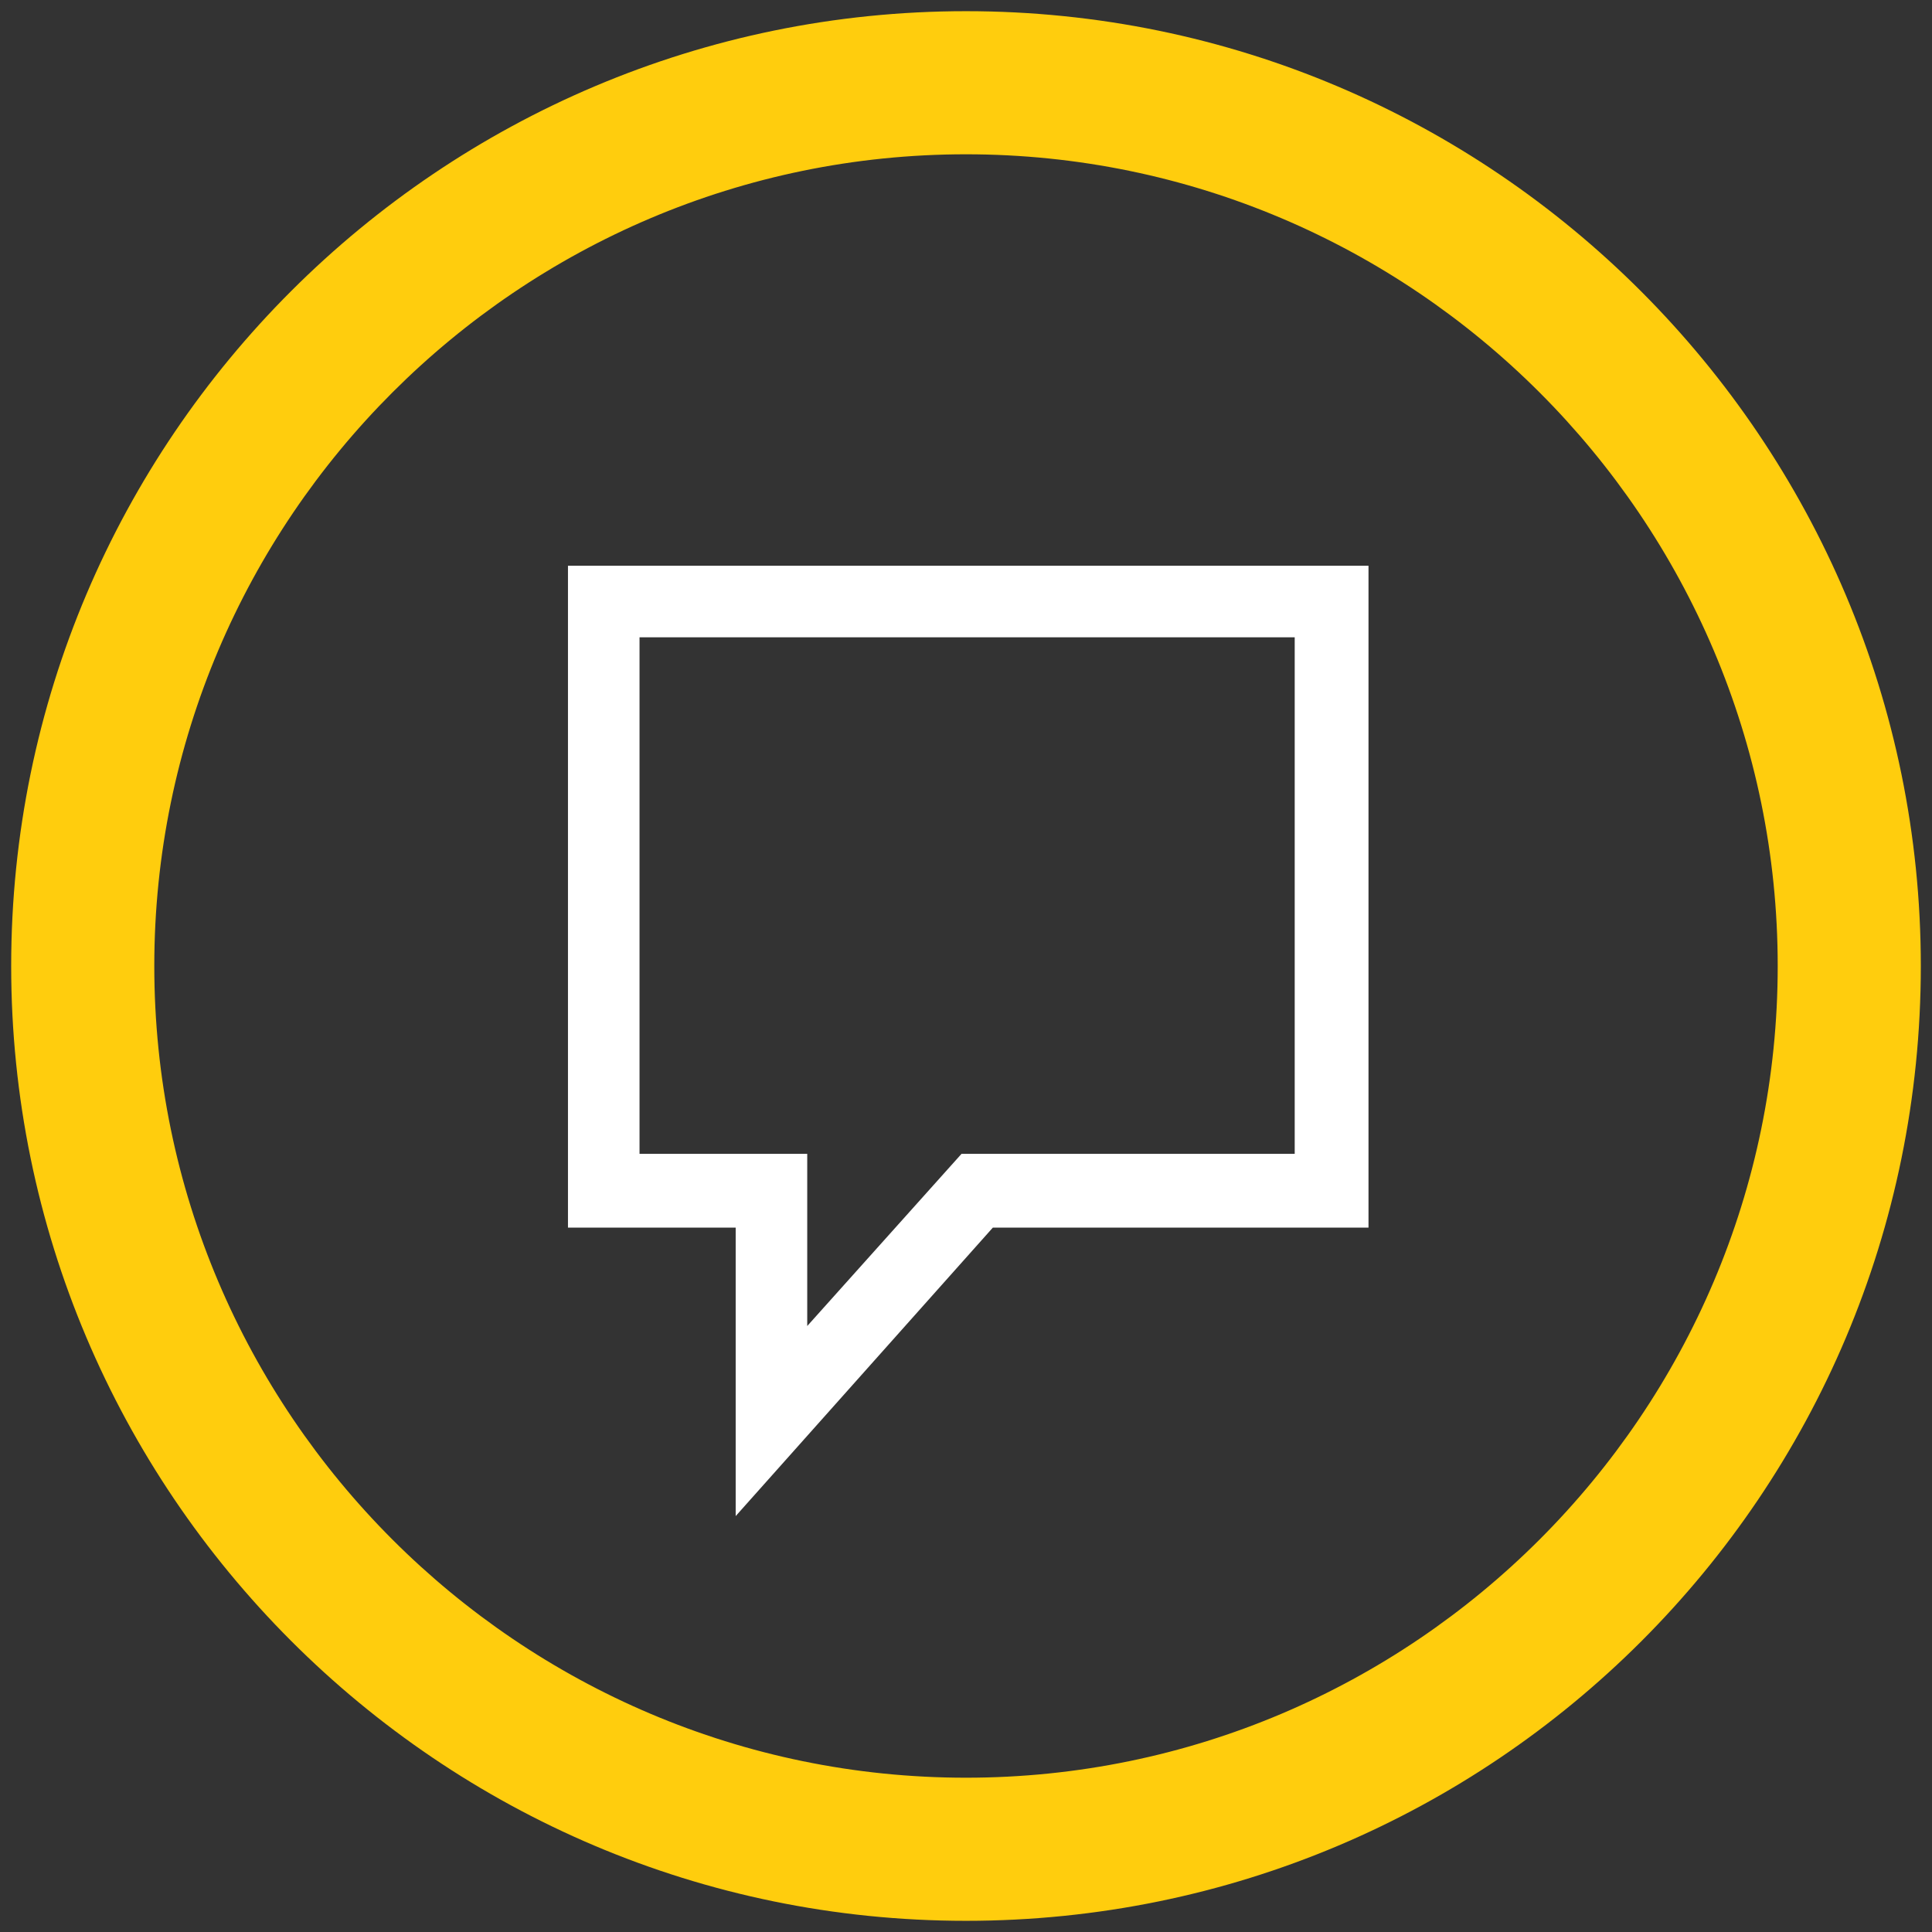 <?xml version="1.0" encoding="utf-8"?>
<!-- Generator: Adobe Illustrator 22.0.1, SVG Export Plug-In . SVG Version: 6.00 Build 0)  -->
<svg version="1.1" id="Layer_1" xmlns="http://www.w3.org/2000/svg" xmlns:xlink="http://www.w3.org/1999/xlink" x="0px" y="0px"
	 viewBox="0 0 86.4 86.4" style="enable-background:new 0 0 86.4 86.4;" xml:space="preserve">
<rect x="0" y="0" width="86.4" height="86.4" fill="#333333" stroke="none"/>
<style type="text/css">
	.st0{fill:#FFCD0D;}
	.st1{fill:#FFFFFF;}
</style>
<title>GLIDER_ITF_WEB ASSETS_01</title>
<g>
	<path class="st0" d="M43.2,85.9c-23.6,0-42.7-19.2-42.7-42.7c0-23.6,19.2-42.7,42.7-42.7c23.6,0,42.7,19.2,42.7,42.7
		C85.9,66.8,66.8,85.9,43.2,85.9z M43.2,6.9c-20,0-36.3,16.3-36.3,36.3s16.3,36.3,36.3,36.3s36.3-16.3,36.3-36.3S63.2,6.9,43.2,6.9z
		"/>
</g>
<g>
	<path class="st1" d="M32.9,67.8V54.9h-7.5V25.3h35.8v29.6H44.4L32.9,67.8z M28.6,51.6h7.5v7.7l6.9-7.7h14.9V28.5H28.6V51.6z"/>
</g>
</svg>
